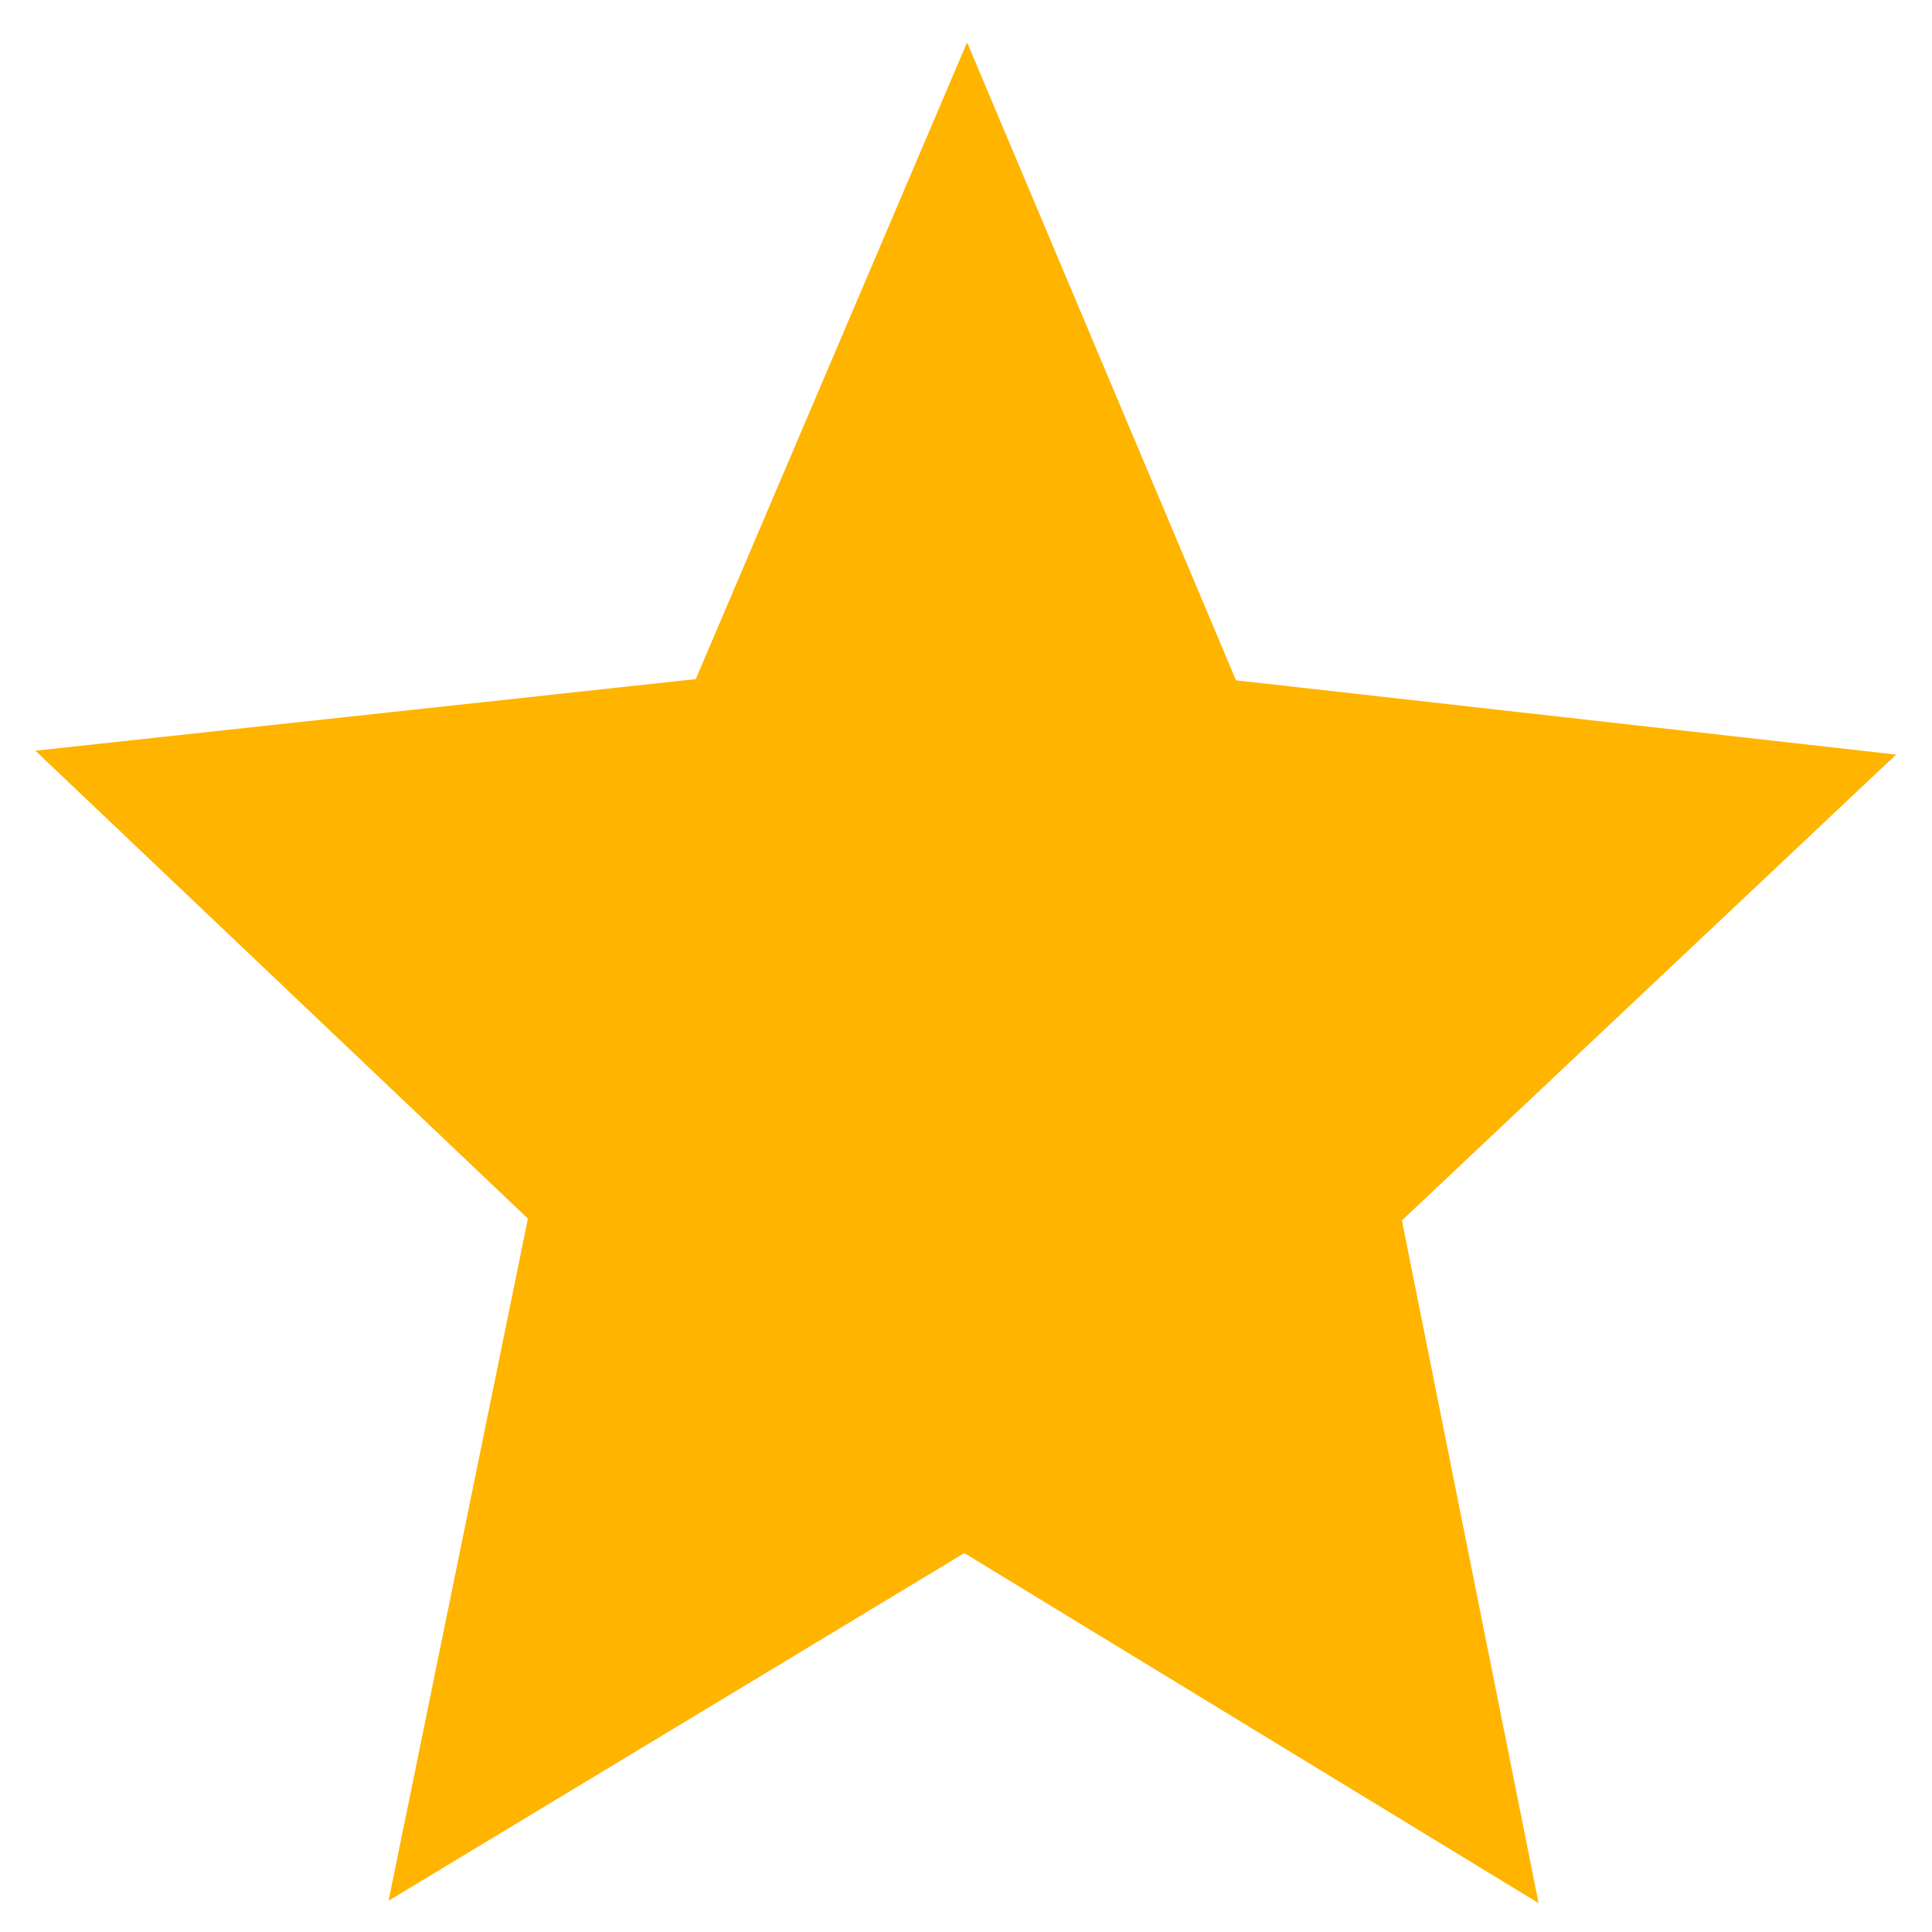 <svg width="16" height="16" viewBox="0 0 16 16" fill="none" xmlns="http://www.w3.org/2000/svg">
<g clip-path="url(#clip0_946_1748)">
<path fill-rule="evenodd" clip-rule="evenodd" d="M8.009 0.351L10.236 5.634L15.703 6.249L11.61 10.107L12.742 15.761L7.986 12.862L3.218 15.741L4.372 10.092L0.293 6.217L5.762 5.624L8.009 0.351Z" fill="#FFB400"/>
</g>
<defs>
<clipPath id="clip0_946_1748">
<rect width="15.41" height="15.41" fill="white" transform="translate(0.293 0.351)"/>
</clipPath>
</defs>
</svg>
